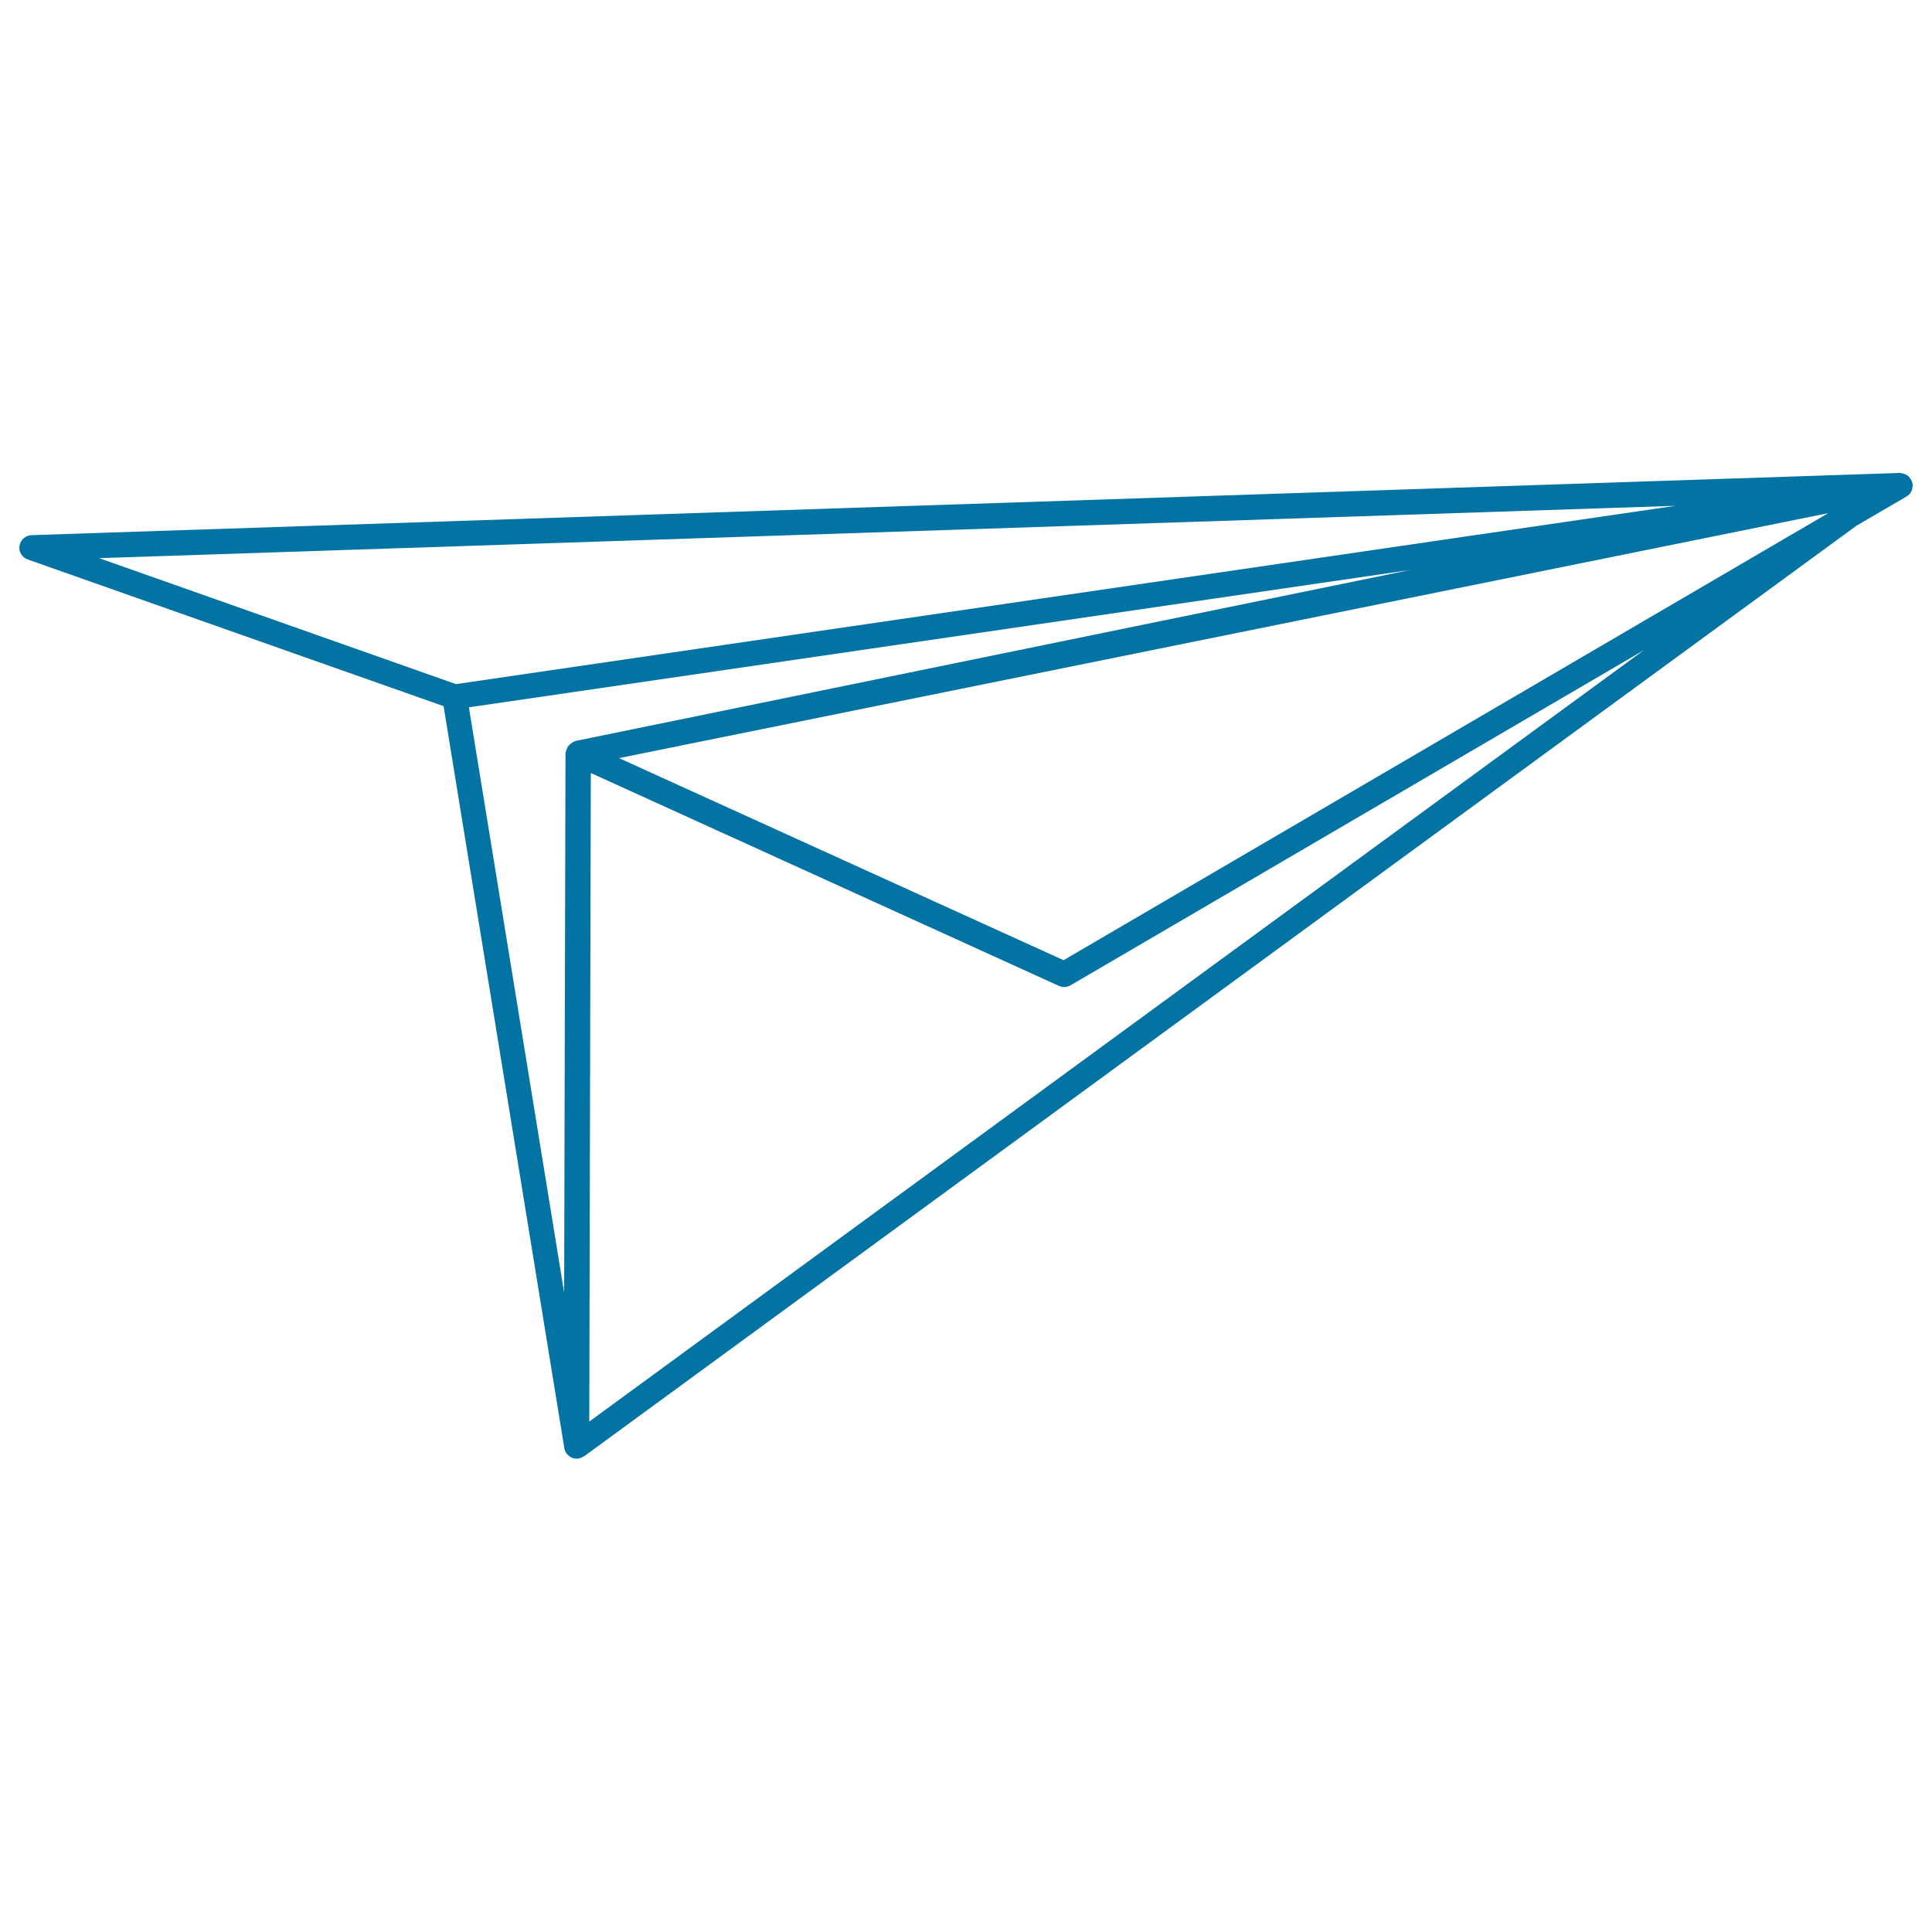<svg xmlns="http://www.w3.org/2000/svg" viewBox="0 0 1000 1000" style="fill:#0273a2">
<title>Paper Plane SVG icon</title>
<g><g><path d="M988.9,255c0.3-0.5,0.6-1,0.8-1.6c0.1-0.2,0.1-0.5,0.1-0.8c0.1-0.5,0.2-1.1,0.2-1.6c0-0.1,0.1-0.2,0-0.2c0-0.3-0.2-0.5-0.2-0.8c-0.1-0.3-0.1-0.6-0.2-0.9c0-0.1-0.1-0.2-0.2-0.3c-0.2-0.3-0.3-0.6-0.5-0.9c-0.3-0.4-0.5-0.7-0.8-1.1c-0.2-0.2-0.4-0.4-0.7-0.6c-0.4-0.3-0.8-0.5-1.2-0.7c-0.3-0.1-0.6-0.2-0.9-0.3c-0.4-0.2-0.9-0.2-1.4-0.3c0,0-0.3-0.1-0.4-0.1h-0.2L16.3,277c-3.1,0.1-5.7,2.4-6.2,5.5c-0.5,3.1,1.3,6.1,4.3,7.1l215.2,75.9l62.5,384.1c0.1,0.8,0.4,1.6,0.8,2.3c0.1,0.1,0.1,0.2,0.2,0.2c0.6,0.8,1.3,1.5,2.1,1.9c0.1,0.1,0.2,0.2,0.3,0.3c0.1,0.1,0.2,0,0.3,0.1c0.8,0.4,1.7,0.6,2.7,0.6h0l0,0l0,0c0.3,0,0.7,0,1-0.1c1-0.2,1.9-0.6,2.6-1.1c0.1,0,0.1,0,0.2,0l658.6-481.7l25.9-15.1c0.2-0.1,0.3-0.2,0.4-0.3c0.5-0.4,1-0.7,1.4-1.2C988.7,255.3,988.8,255.2,988.9,255z M294.8,385.5c-0.1,0.1-0.2,0.1-0.3,0.2c-0.8,0.9-1.3,2-1.5,3.2c0,0.1-0.2,0.2-0.2,0.3c0,0.1,0,0.1,0,0.2c0,0.2-0.1,0.3-0.1,0.5l-0.7,279.1l-49.3-302.9L730,295l-432,88.5C296.8,383.9,295.7,384.6,294.8,385.5z M946.3,265.6L550.5,497L320.4,392.4L946.3,265.6z M867.3,261.8l-631.3,92.3L51.3,288.9L867.3,261.8z M305,735.8l0.8-335.7l242.3,110.2c0.8,0.4,1.8,0.6,2.7,0.6c1.1,0,2.3-0.3,3.3-0.9l296.8-173.5L305,735.8z"/></g></g>
</svg>